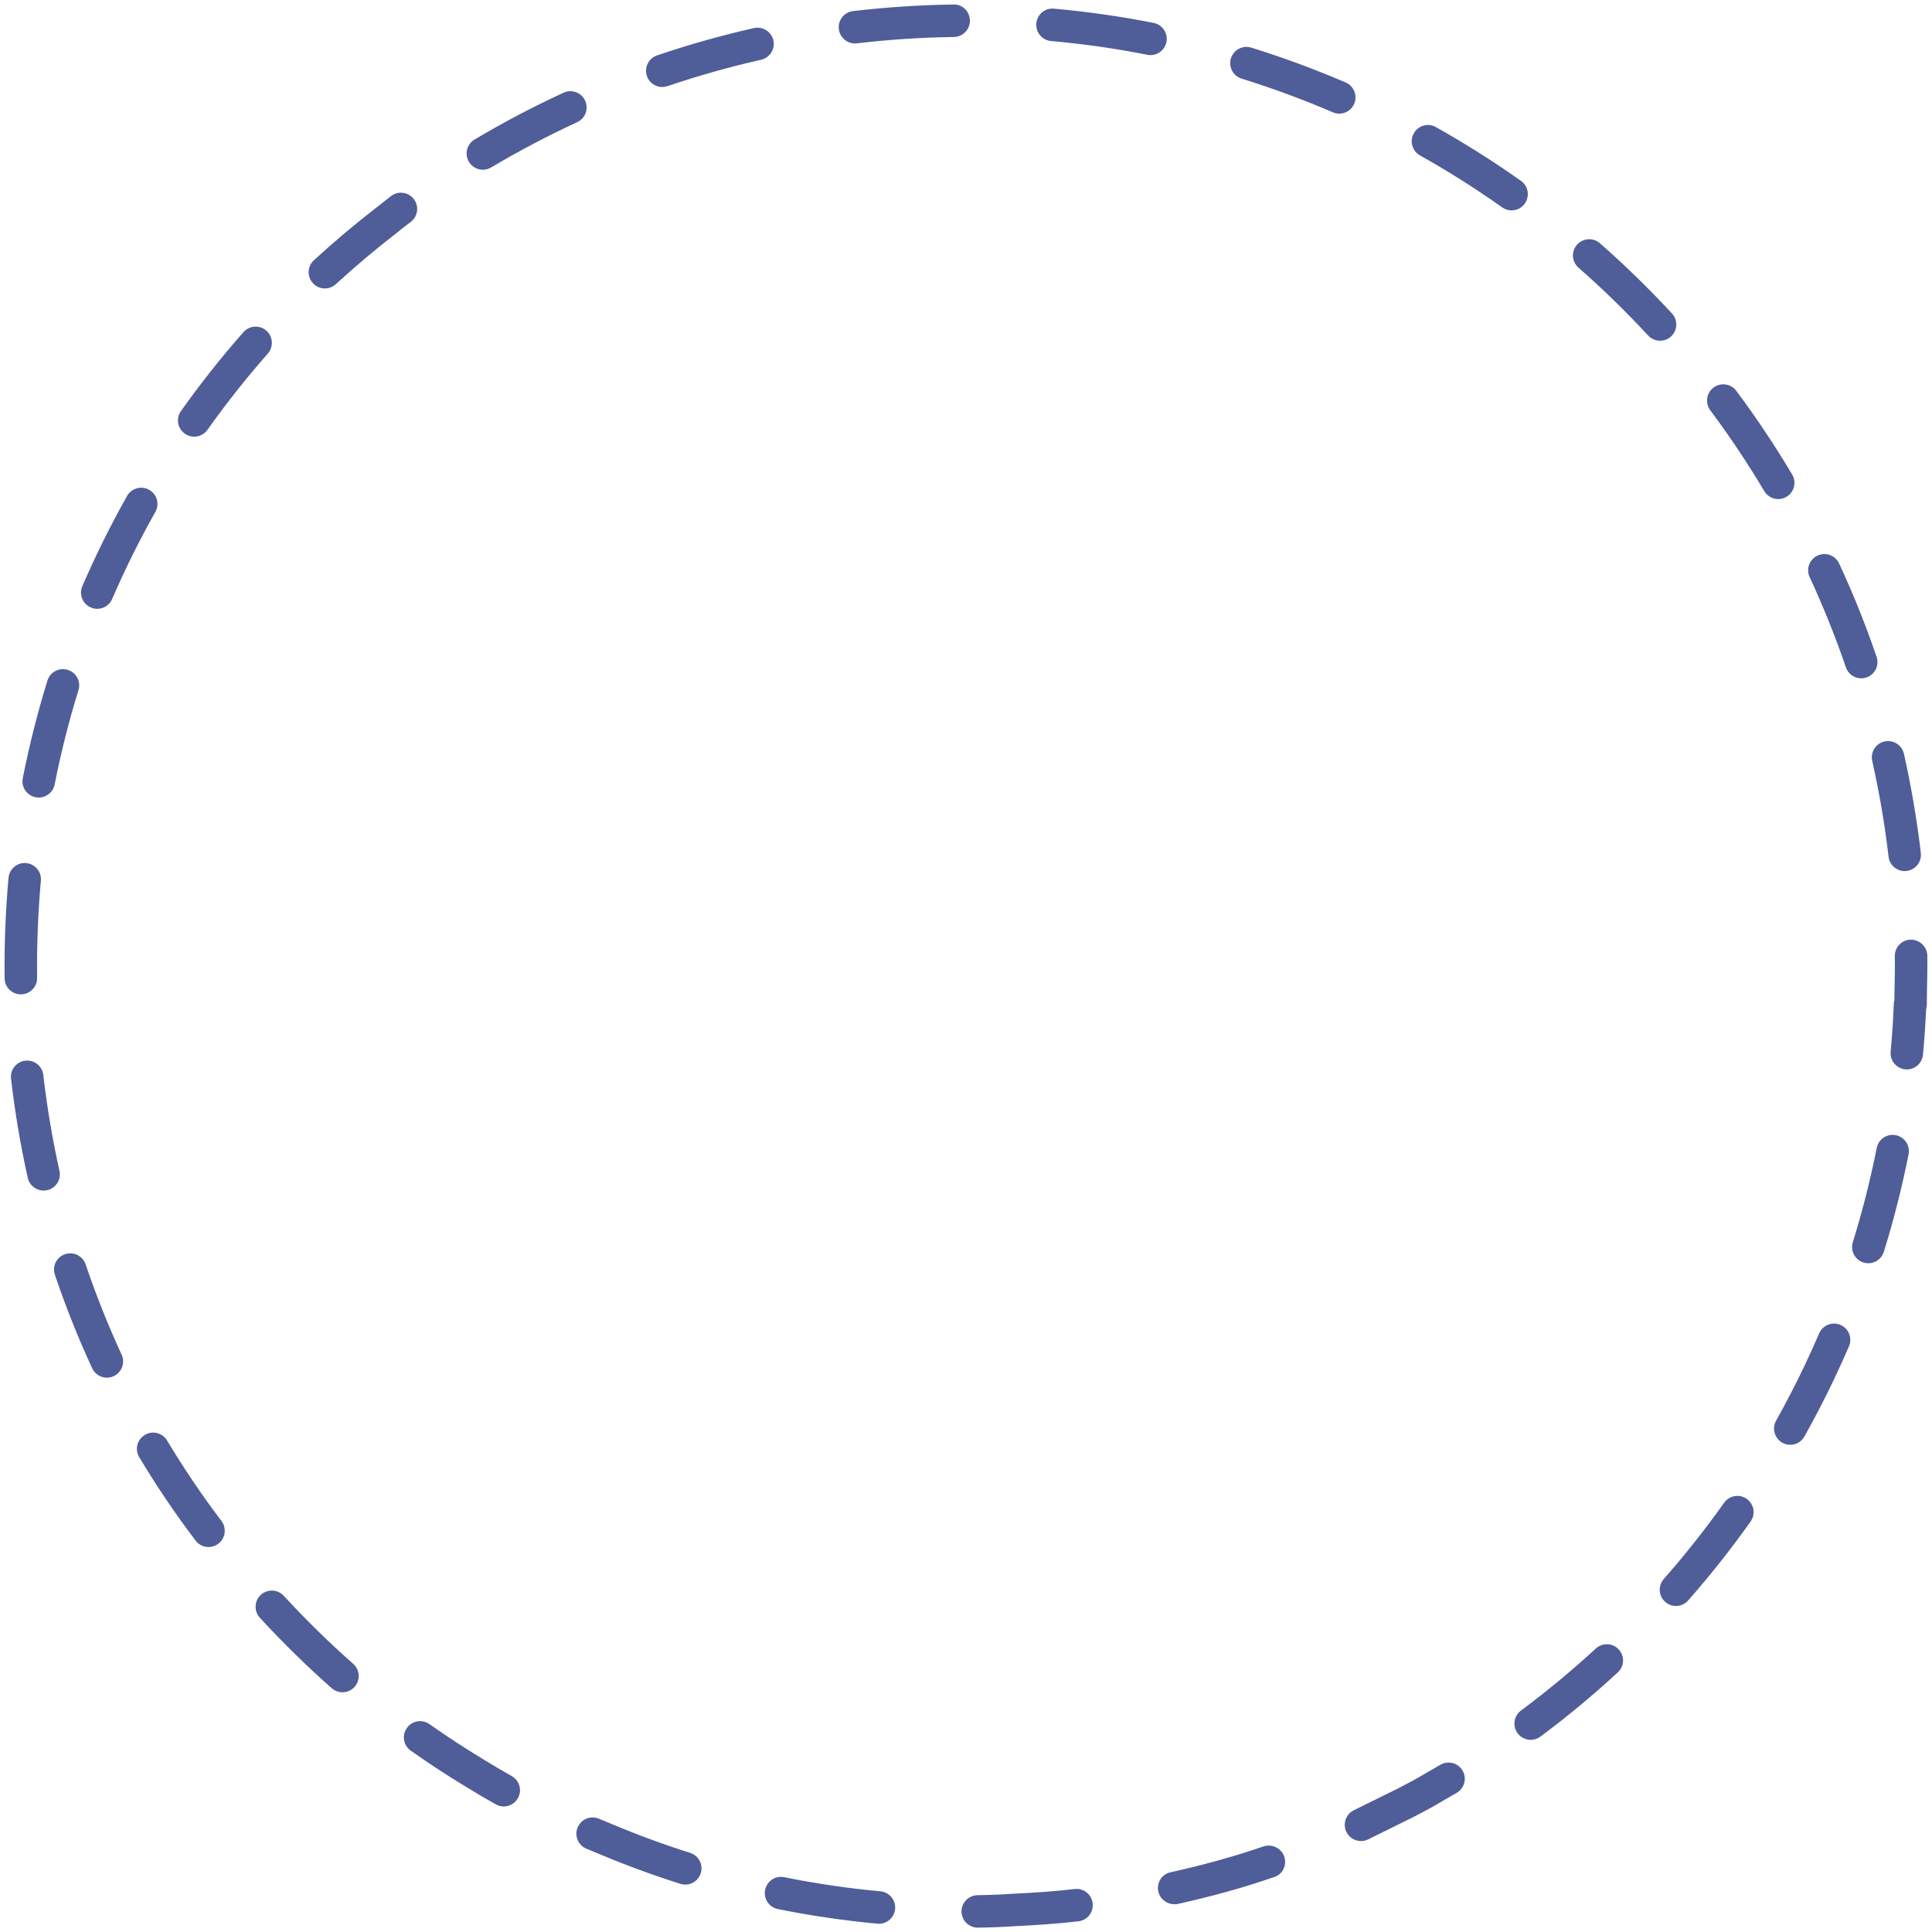 <svg width="56" height="56" viewBox="0 0 56 56" fill="none" xmlns="http://www.w3.org/2000/svg">
<path d="M55.271 30.998C55.257 30.998 55.242 30.997 55.227 30.996C54.968 30.972 54.778 30.743 54.801 30.484C54.844 30.025 54.875 29.563 54.893 29.099C54.895 29.063 54.9 29.029 54.909 28.996C54.91 28.847 54.913 28.699 54.916 28.55C54.92 28.368 54.924 28.186 54.924 28.003L54.922 27.713C54.919 27.453 55.126 27.239 55.386 27.236C55.636 27.233 55.86 27.44 55.864 27.7L55.865 28.003C55.865 28.192 55.861 28.381 55.857 28.57C55.853 28.753 55.85 28.935 55.85 29.118C55.85 29.167 55.842 29.214 55.829 29.258C55.809 29.698 55.779 30.135 55.739 30.57C55.717 30.814 55.511 30.998 55.271 30.998Z" fill="#4F5D99"/>
<path d="M28.341 55.874C28.084 55.874 27.875 55.669 27.87 55.411C27.867 55.151 28.074 54.938 28.334 54.933C28.689 54.928 29.036 54.914 29.384 54.89C29.983 54.862 30.572 54.821 31.15 54.755C31.41 54.722 31.642 54.911 31.671 55.169C31.7 55.428 31.515 55.661 31.257 55.69C30.659 55.759 30.048 55.801 29.438 55.83C29.083 55.854 28.719 55.869 28.348 55.874C28.346 55.874 28.343 55.874 28.341 55.874ZM25.477 55.761C25.462 55.761 25.448 55.76 25.433 55.759C24.466 55.669 23.495 55.527 22.546 55.335C22.291 55.283 22.126 55.035 22.177 54.78C22.228 54.526 22.474 54.358 22.732 54.412C23.648 54.597 24.586 54.735 25.52 54.821C25.779 54.846 25.969 55.074 25.945 55.334C25.922 55.577 25.717 55.761 25.477 55.761ZM34.043 55.196C33.826 55.196 33.626 55.05 33.576 54.831C33.519 54.578 33.668 54.33 33.92 54.271C34.892 54.056 35.791 53.806 36.616 53.522C36.855 53.437 37.132 53.561 37.221 53.802C37.308 54.044 37.196 54.307 36.957 54.4C36.944 54.405 36.912 54.415 36.898 54.419C36.063 54.708 35.129 54.968 34.146 55.185C34.112 55.193 34.077 55.196 34.043 55.196ZM19.863 54.626C19.816 54.626 19.768 54.619 19.721 54.604C18.925 54.352 18.13 54.06 17.358 53.735L16.994 53.584C16.755 53.483 16.642 53.207 16.744 52.968C16.845 52.728 17.12 52.616 17.36 52.717L17.717 52.865C18.469 53.181 19.237 53.464 20.005 53.707C20.253 53.786 20.39 54.05 20.311 54.298C20.248 54.499 20.062 54.626 19.863 54.626ZM39.45 53.364C39.272 53.364 39.102 53.263 39.022 53.091C38.913 52.856 39.015 52.576 39.251 52.466L40.524 51.838C40.771 51.709 41.01 51.586 41.25 51.442L41.746 51.155C41.97 51.022 42.259 51.095 42.391 51.318C42.524 51.541 42.451 51.83 42.228 51.963L41.726 52.254C41.478 52.403 41.222 52.536 40.958 52.673L39.647 53.32C39.583 53.35 39.516 53.364 39.45 53.364ZM14.601 52.361C14.523 52.361 14.444 52.341 14.371 52.3C14.083 52.139 13.797 51.971 13.516 51.797C12.971 51.468 12.428 51.113 11.905 50.743C11.693 50.594 11.643 50.3 11.793 50.088C11.942 49.875 12.236 49.825 12.449 49.975C12.953 50.331 13.477 50.674 14.007 50.994C14.281 51.163 14.555 51.324 14.832 51.48C15.058 51.607 15.139 51.894 15.012 52.12C14.926 52.274 14.766 52.361 14.601 52.361ZM44.368 50.43C44.224 50.43 44.083 50.365 43.99 50.241C43.835 50.032 43.878 49.737 44.086 49.582C44.837 49.023 45.567 48.418 46.256 47.783C46.447 47.608 46.745 47.619 46.92 47.81C47.096 48.001 47.085 48.299 46.893 48.475C46.181 49.132 45.425 49.759 44.649 50.337C44.564 50.4 44.466 50.43 44.368 50.43ZM9.927 49.051C9.817 49.051 9.705 49.013 9.616 48.934C8.894 48.297 8.194 47.611 7.533 46.893C7.357 46.702 7.369 46.404 7.56 46.228C7.752 46.052 8.049 46.065 8.225 46.255C8.864 46.949 9.541 47.612 10.239 48.228C10.433 48.4 10.452 48.697 10.28 48.892C10.188 48.998 10.057 49.051 9.927 49.051ZM48.579 46.55C48.468 46.55 48.358 46.511 48.268 46.432C48.073 46.261 48.054 45.963 48.226 45.768C48.845 45.064 49.433 44.321 49.975 43.558C50.125 43.346 50.42 43.295 50.631 43.447C50.843 43.597 50.892 43.891 50.742 44.102C50.182 44.892 49.573 45.662 48.932 46.39C48.839 46.496 48.71 46.55 48.579 46.55ZM6.045 44.841C5.902 44.841 5.762 44.777 5.669 44.655C5.084 43.883 4.534 43.069 4.035 42.237C3.902 42.015 3.974 41.726 4.197 41.592C4.42 41.458 4.709 41.531 4.842 41.753C5.324 42.556 5.854 43.341 6.419 44.086C6.576 44.294 6.535 44.589 6.328 44.746C6.244 44.81 6.143 44.841 6.045 44.841ZM51.892 41.878C51.814 41.878 51.735 41.858 51.662 41.818C51.435 41.691 51.354 41.404 51.482 41.177C51.773 40.656 52.049 40.124 52.307 39.583C52.453 39.274 52.594 38.964 52.729 38.649C52.832 38.41 53.109 38.301 53.347 38.403C53.586 38.506 53.696 38.783 53.594 39.022C53.454 39.346 53.308 39.668 53.157 39.987C52.89 40.548 52.604 41.098 52.302 41.637C52.217 41.791 52.057 41.878 51.892 41.878ZM3.098 39.932C2.921 39.932 2.75 39.831 2.671 39.659C2.264 38.78 1.901 37.868 1.591 36.949C1.507 36.703 1.639 36.436 1.886 36.353C2.132 36.27 2.399 36.402 2.482 36.648C2.782 37.535 3.133 38.415 3.525 39.264C3.634 39.5 3.531 39.779 3.296 39.888C3.232 39.918 3.164 39.932 3.098 39.932ZM54.154 36.616C54.108 36.616 54.061 36.609 54.015 36.595C53.767 36.518 53.628 36.254 53.705 36.006C53.982 35.114 54.215 34.195 54.398 33.275C54.448 33.02 54.697 32.851 54.951 32.905C55.206 32.955 55.371 33.203 55.321 33.458C55.132 34.41 54.891 35.361 54.604 36.285C54.541 36.487 54.355 36.616 54.154 36.616ZM1.264 34.509C1.048 34.509 0.854 34.36 0.805 34.141C0.594 33.197 0.431 32.23 0.32 31.266C0.29 31.008 0.475 30.774 0.733 30.745C0.996 30.713 1.225 30.901 1.255 31.159C1.362 32.089 1.52 33.024 1.723 33.936C1.78 34.19 1.62 34.441 1.367 34.498C1.332 34.505 1.298 34.509 1.264 34.509ZM0.605 28.822C0.347 28.822 0.137 28.615 0.134 28.357L0.132 28.001C0.132 27.148 0.171 26.287 0.247 25.443C0.27 25.184 0.506 24.991 0.758 25.017C1.017 25.04 1.208 25.269 1.185 25.527C1.111 26.344 1.074 27.177 1.074 28.003L1.075 28.346C1.079 28.605 0.87 28.818 0.61 28.822C0.608 28.822 0.607 28.822 0.605 28.822ZM55.208 25.249C54.972 25.249 54.769 25.072 54.741 24.832C54.632 23.9 54.473 22.965 54.267 22.055C54.211 21.801 54.37 21.55 54.623 21.492C54.876 21.436 55.129 21.594 55.186 21.848C55.398 22.791 55.563 23.758 55.676 24.724C55.706 24.982 55.521 25.215 55.262 25.245C55.244 25.248 55.226 25.249 55.208 25.249ZM1.123 23.117C1.092 23.117 1.062 23.114 1.031 23.108C0.776 23.058 0.61 22.811 0.66 22.556C0.849 21.6 1.09 20.649 1.375 19.727C1.452 19.479 1.715 19.34 1.964 19.417C2.213 19.494 2.352 19.757 2.274 20.006C1.998 20.896 1.766 21.815 1.584 22.738C1.54 22.962 1.343 23.117 1.123 23.117ZM53.949 19.662C53.753 19.662 53.57 19.539 53.504 19.343C53.202 18.458 52.849 17.579 52.454 16.729C52.344 16.494 52.446 16.214 52.682 16.104C52.919 15.995 53.198 16.097 53.307 16.332C53.717 17.212 54.082 18.123 54.394 19.04C54.478 19.286 54.347 19.553 54.101 19.637C54.051 19.654 53.999 19.662 53.949 19.662ZM2.819 17.647C2.756 17.647 2.694 17.635 2.633 17.608C2.394 17.506 2.284 17.229 2.387 16.99C2.771 16.1 3.207 15.22 3.683 14.376C3.811 14.15 4.098 14.07 4.324 14.198C4.551 14.325 4.631 14.613 4.503 14.839C4.043 15.654 3.622 16.503 3.251 17.363C3.174 17.541 3.001 17.647 2.819 17.647ZM51.543 14.466C51.382 14.466 51.226 14.383 51.138 14.235C50.66 13.431 50.134 12.643 49.573 11.892C49.418 11.684 49.461 11.389 49.669 11.233C49.877 11.078 50.172 11.121 50.328 11.329C50.908 12.106 51.452 12.922 51.947 13.755C52.08 13.978 52.006 14.267 51.783 14.399C51.707 14.444 51.625 14.466 51.543 14.466ZM5.629 12.657C5.535 12.657 5.439 12.629 5.357 12.57C5.145 12.419 5.095 12.125 5.245 11.914C5.807 11.124 6.416 10.354 7.057 9.627C7.228 9.432 7.526 9.414 7.721 9.585C7.915 9.757 7.934 10.054 7.762 10.249C7.144 10.952 6.555 11.695 6.013 12.459C5.921 12.588 5.776 12.657 5.629 12.657ZM48.117 9.876C47.991 9.876 47.864 9.825 47.772 9.725C47.135 9.036 46.456 8.374 45.753 7.758C45.558 7.586 45.539 7.289 45.71 7.094C45.882 6.899 46.179 6.88 46.375 7.051C47.101 7.688 47.803 8.373 48.463 9.086C48.639 9.277 48.627 9.575 48.437 9.751C48.346 9.835 48.232 9.876 48.117 9.876ZM9.416 8.361C9.29 8.361 9.163 8.31 9.07 8.209C8.894 8.017 8.907 7.72 9.098 7.544C9.671 7.018 10.273 6.51 10.889 6.033C11.031 5.919 11.182 5.8 11.335 5.682C11.544 5.525 11.838 5.565 11.995 5.771C12.153 5.977 12.114 6.272 11.907 6.431C11.761 6.542 11.616 6.656 11.473 6.771C10.87 7.238 10.288 7.729 9.735 8.237C9.644 8.32 9.53 8.361 9.416 8.361ZM43.813 6.098C43.719 6.098 43.625 6.07 43.542 6.011C42.777 5.47 41.976 4.962 41.16 4.505C40.933 4.377 40.852 4.09 40.98 3.864C41.107 3.636 41.395 3.556 41.62 3.684C42.465 4.158 43.295 4.682 44.086 5.243C44.298 5.393 44.348 5.687 44.198 5.899C44.106 6.029 43.961 6.098 43.813 6.098ZM13.996 4.92C13.835 4.92 13.679 4.837 13.591 4.689C13.458 4.466 13.532 4.177 13.755 4.045C14.586 3.55 15.455 3.093 16.336 2.687C16.573 2.578 16.852 2.681 16.96 2.917C17.069 3.153 16.966 3.432 16.73 3.541C15.879 3.934 15.04 4.376 14.236 4.853C14.16 4.898 14.078 4.92 13.996 4.92ZM38.819 3.294C38.757 3.294 38.694 3.281 38.634 3.255C37.771 2.885 36.881 2.556 35.989 2.279C35.741 2.202 35.602 1.939 35.679 1.691C35.756 1.442 36.019 1.305 36.268 1.38C37.191 1.667 38.112 2.007 39.005 2.391C39.244 2.494 39.354 2.77 39.252 3.009C39.175 3.187 39.001 3.294 38.819 3.294ZM19.196 2.522C19 2.522 18.817 2.399 18.75 2.203C18.667 1.957 18.799 1.689 19.045 1.606C19.96 1.295 20.904 1.029 21.852 0.814C22.105 0.757 22.358 0.915 22.416 1.169C22.473 1.422 22.314 1.675 22.06 1.732C21.144 1.939 20.232 2.197 19.348 2.497C19.297 2.514 19.246 2.522 19.196 2.522ZM33.348 1.597C33.318 1.597 33.287 1.594 33.257 1.588C32.342 1.407 31.402 1.272 30.466 1.189C30.207 1.166 30.016 0.937 30.039 0.678C30.062 0.42 30.285 0.226 30.55 0.251C31.519 0.338 32.491 0.477 33.439 0.664C33.694 0.715 33.86 0.963 33.81 1.218C33.765 1.442 33.569 1.597 33.348 1.597ZM24.781 1.259C24.546 1.259 24.342 1.083 24.314 0.844C24.284 0.585 24.469 0.352 24.727 0.321C25.685 0.209 26.664 0.144 27.636 0.131C27.902 0.121 28.109 0.335 28.113 0.595C28.117 0.855 27.909 1.068 27.649 1.072C26.709 1.085 25.763 1.147 24.837 1.256C24.818 1.258 24.8 1.259 24.781 1.259Z" fill="#4F5D99"/>
</svg>
